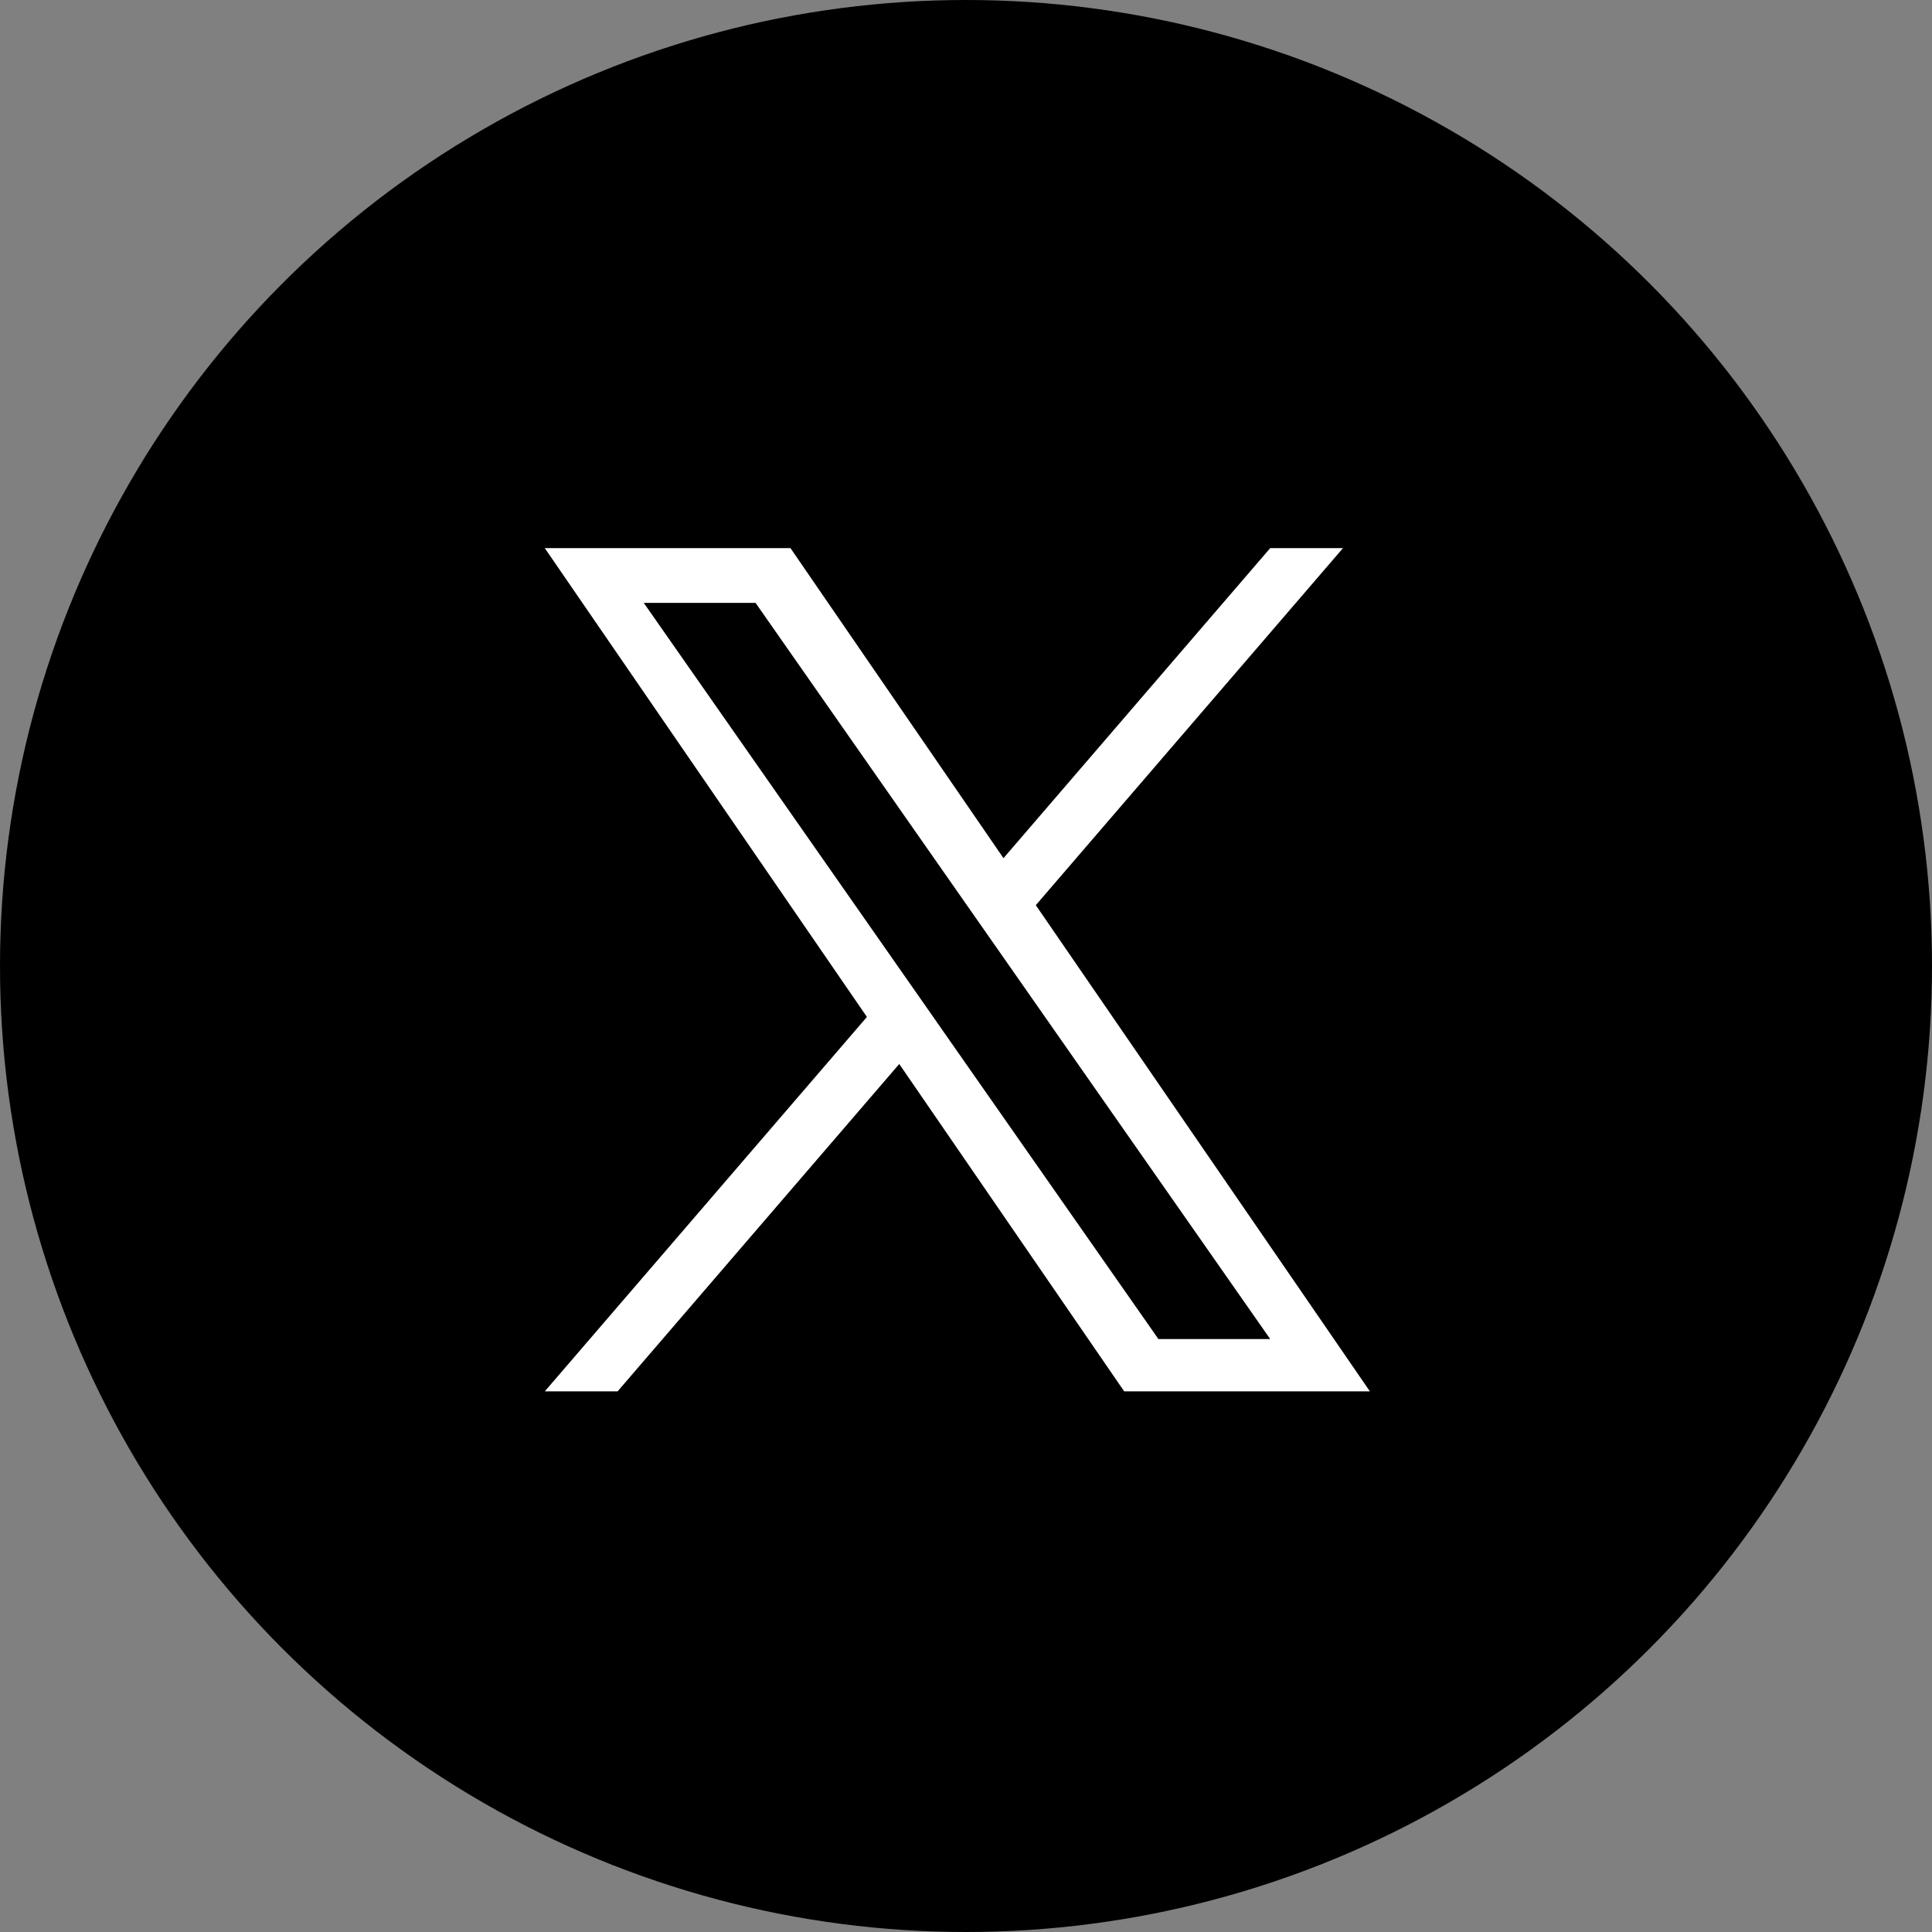 <?xml version="1.0" encoding="UTF-8"?><svg id="_レイヤー_2" xmlns="http://www.w3.org/2000/svg" viewBox="0 0 60 60"><rect x="0" y="0" width="60" height="60" fill="#808080" stroke="none"/><defs><style>.cls-1{fill:#fff;}</style></defs><g id="_レイヤー_1-2"><circle cx="30" cy="30" r="30"/><path class="cls-1" d="M32.168,28.111l9.539-11.088h-2.26l-8.283,9.628-6.615-9.628h-7.63l10.004,14.559-10.004,11.628h2.261l8.747-10.167,6.986,10.167h7.63l-10.375-15.099h.001ZM29.072,31.71l-1.014-1.45-8.065-11.536h3.472l6.508,9.31,1.014,1.45,8.46,12.101h-3.472l-6.904-9.875v-.001Z"/></g></svg>